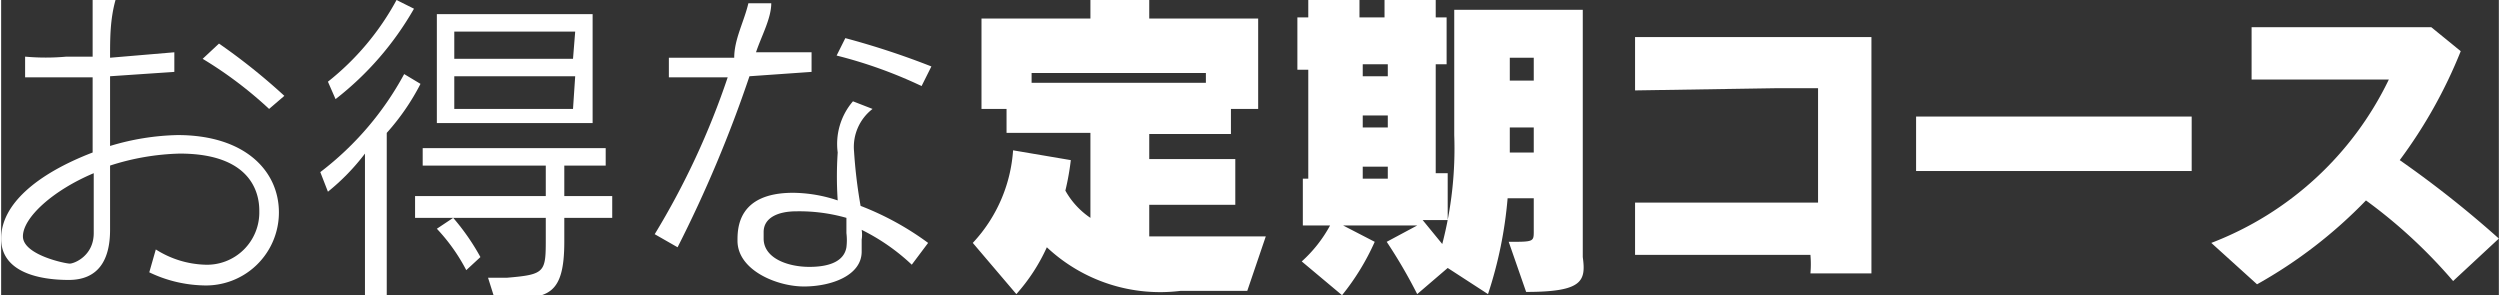 <svg xmlns="http://www.w3.org/2000/svg" width="229.34" height="27.08" viewBox="0 0 22.93 2.71"><rect x="0" y="0" width="22.93" height="2.71" fill="#333333" stroke="none"/><defs><style>.cls-1{fill:#fff;}</style></defs><g id="レイヤー_2" data-name="レイヤー 2"><g id="レイヤー_1-2" data-name="レイヤー 1"><path class="cls-1" d="M1.42,2.29a.89.89,0,0,0,.45.14.48.48,0,0,0,.5-.49c0-.08,0-.53-.73-.53A2.25,2.25,0,0,0,1,1.52c0,.22,0,.42,0,.59v0c0,.28-.11.46-.38.46S0,2.5,0,2.19.32,1.6.84,1.4V.71H.22V.52a2.12,2.12,0,0,0,.38,0H.84V0h.21C1,.18,1,.35,1,.53L1.59.48V.66L1,.7v.64a2.29,2.29,0,0,1,.62-.1c.62,0,.93.33.93.71a.67.67,0,0,1-.7.67,1.21,1.21,0,0,1-.49-.12ZM.85,2.11c0-.17,0-.34,0-.52C.47,1.75.2,2,.2,2.17s.39.25.43.25.22-.07.22-.28ZM2.46,1A3.69,3.69,0,0,0,1.85.54L2,.4A5.59,5.59,0,0,1,2.6.88Z"/><path class="cls-1" d="M3.34,2.71V1.41A2,2,0,0,1,3,1.76l-.07-.18a2.81,2.81,0,0,0,.77-.9l.15.09a2.13,2.13,0,0,1-.31.45V2.71ZM3,.75A2.43,2.43,0,0,0,3.63,0l.16.08a2.82,2.82,0,0,1-.72.83ZM5.17,2v.22c0,.49-.15.52-.52.52H4.53l-.06-.19h.17C5,2.52,5,2.5,5,2.18V2H3.8V1.8H5V1.52H3.87V1.36H5.55v.16H5.17V1.8h.44V2ZM4,1.13v-1H5.43v1Zm.27,1.35A1.69,1.69,0,0,0,4,2.1L4.15,2a2.08,2.08,0,0,1,.25.36Zm1-2.19H4.16V.54H5.25Zm0,.41H4.16V1H5.25Z"/><path class="cls-1" d="M6,2.15A7.15,7.15,0,0,0,6.67.71H6.13V.53h.6c0-.17.09-.33.13-.5l.21,0c0,.14-.09.3-.14.45L7.44.48V.66L6.87.7a11.74,11.74,0,0,1-.66,1.57Zm2.36.28a1.89,1.89,0,0,0-.46-.32.28.28,0,0,1,0,.09s0,.07,0,.11c0,.22-.28.32-.53.32s-.61-.15-.61-.42c0-.11,0-.44.51-.44a1.31,1.31,0,0,1,.41.07,3.27,3.27,0,0,1,0-.44A.6.6,0,0,1,7.82.93L8,1a.44.44,0,0,0-.17.39,4.53,4.53,0,0,0,.06.5,2.65,2.65,0,0,1,.62.34ZM7.3,1.94C7.13,1.94,7,2,7,2.13s0,0,0,.06c0,.18.22.26.42.26s.32-.06.34-.18a.53.53,0,0,0,0-.13V2A1.58,1.58,0,0,0,7.3,1.94ZM8.45.79A4.2,4.2,0,0,0,7.67.51L7.75.35a7.3,7.3,0,0,1,.79.26Z"/><path class="cls-1" d="M11.44,2.67h-.61a1.52,1.52,0,0,1-1.23-.4,1.69,1.69,0,0,1-.28.43l-.4-.47a1.38,1.38,0,0,0,.37-.85l.53.09a2.33,2.33,0,0,1-.05.28A.73.73,0,0,0,10,2V1.22H9.23V1H9V.17h1V0h.54V.17h1V1h-.25v.23h-.75v.23h.79v.42h-.79v.29h.29l.78,0Zm-.38-2H9.46V.76h1.6Z"/><path class="cls-1" d="M14,2.68l-.16-.46c.23,0,.23,0,.23-.1v-.3h-.24a3.81,3.81,0,0,1-.18.88l-.37-.24L13,2.7a4.66,4.66,0,0,0-.28-.48L13,2.07h-.68l.29.15a2.2,2.2,0,0,1-.3.49l-.37-.31a1.23,1.23,0,0,0,.26-.33h-.25V1.64H12v-1h-.1V.16H12V0h.47V.16h.23V0h.47V.16h.1V.59h-.1v1h.11v.43h-.23l.18.22a3.47,3.47,0,0,0,.11-1V.09h1.18V2.36C14.55,2.58,14.52,2.68,14,2.68ZM12.73.59H12.5V.7h.23Zm0,.47H12.5v.11h.23Zm0,.47H12.5v.11h.23Zm1.34-1h-.22V.74h.22Zm0,.64h-.22V1.4h.22Z"/><path class="cls-1" d="M16.61,2.51a1,1,0,0,0,0-.17H15V1.86l1.22,0h.46V.81h-.4L15,.83V.34c.57,0,1.68,0,2.17,0,0,.27,0,.68,0,1.07s0,.85,0,1.1Z"/><path class="cls-1" d="M18.69,1.57H17.58v-.5h2.53v.5Z"/><path class="cls-1" d="M22.51,2.58a4.68,4.68,0,0,0-.8-.74,4.32,4.32,0,0,1-1,.77l-.42-.38A3,3,0,0,0,21.92.73l-1.26,0V.25l.85,0h.8l.27.22a4.44,4.44,0,0,1-.56,1,9.66,9.66,0,0,1,.91.72Z"/></g></g></svg>